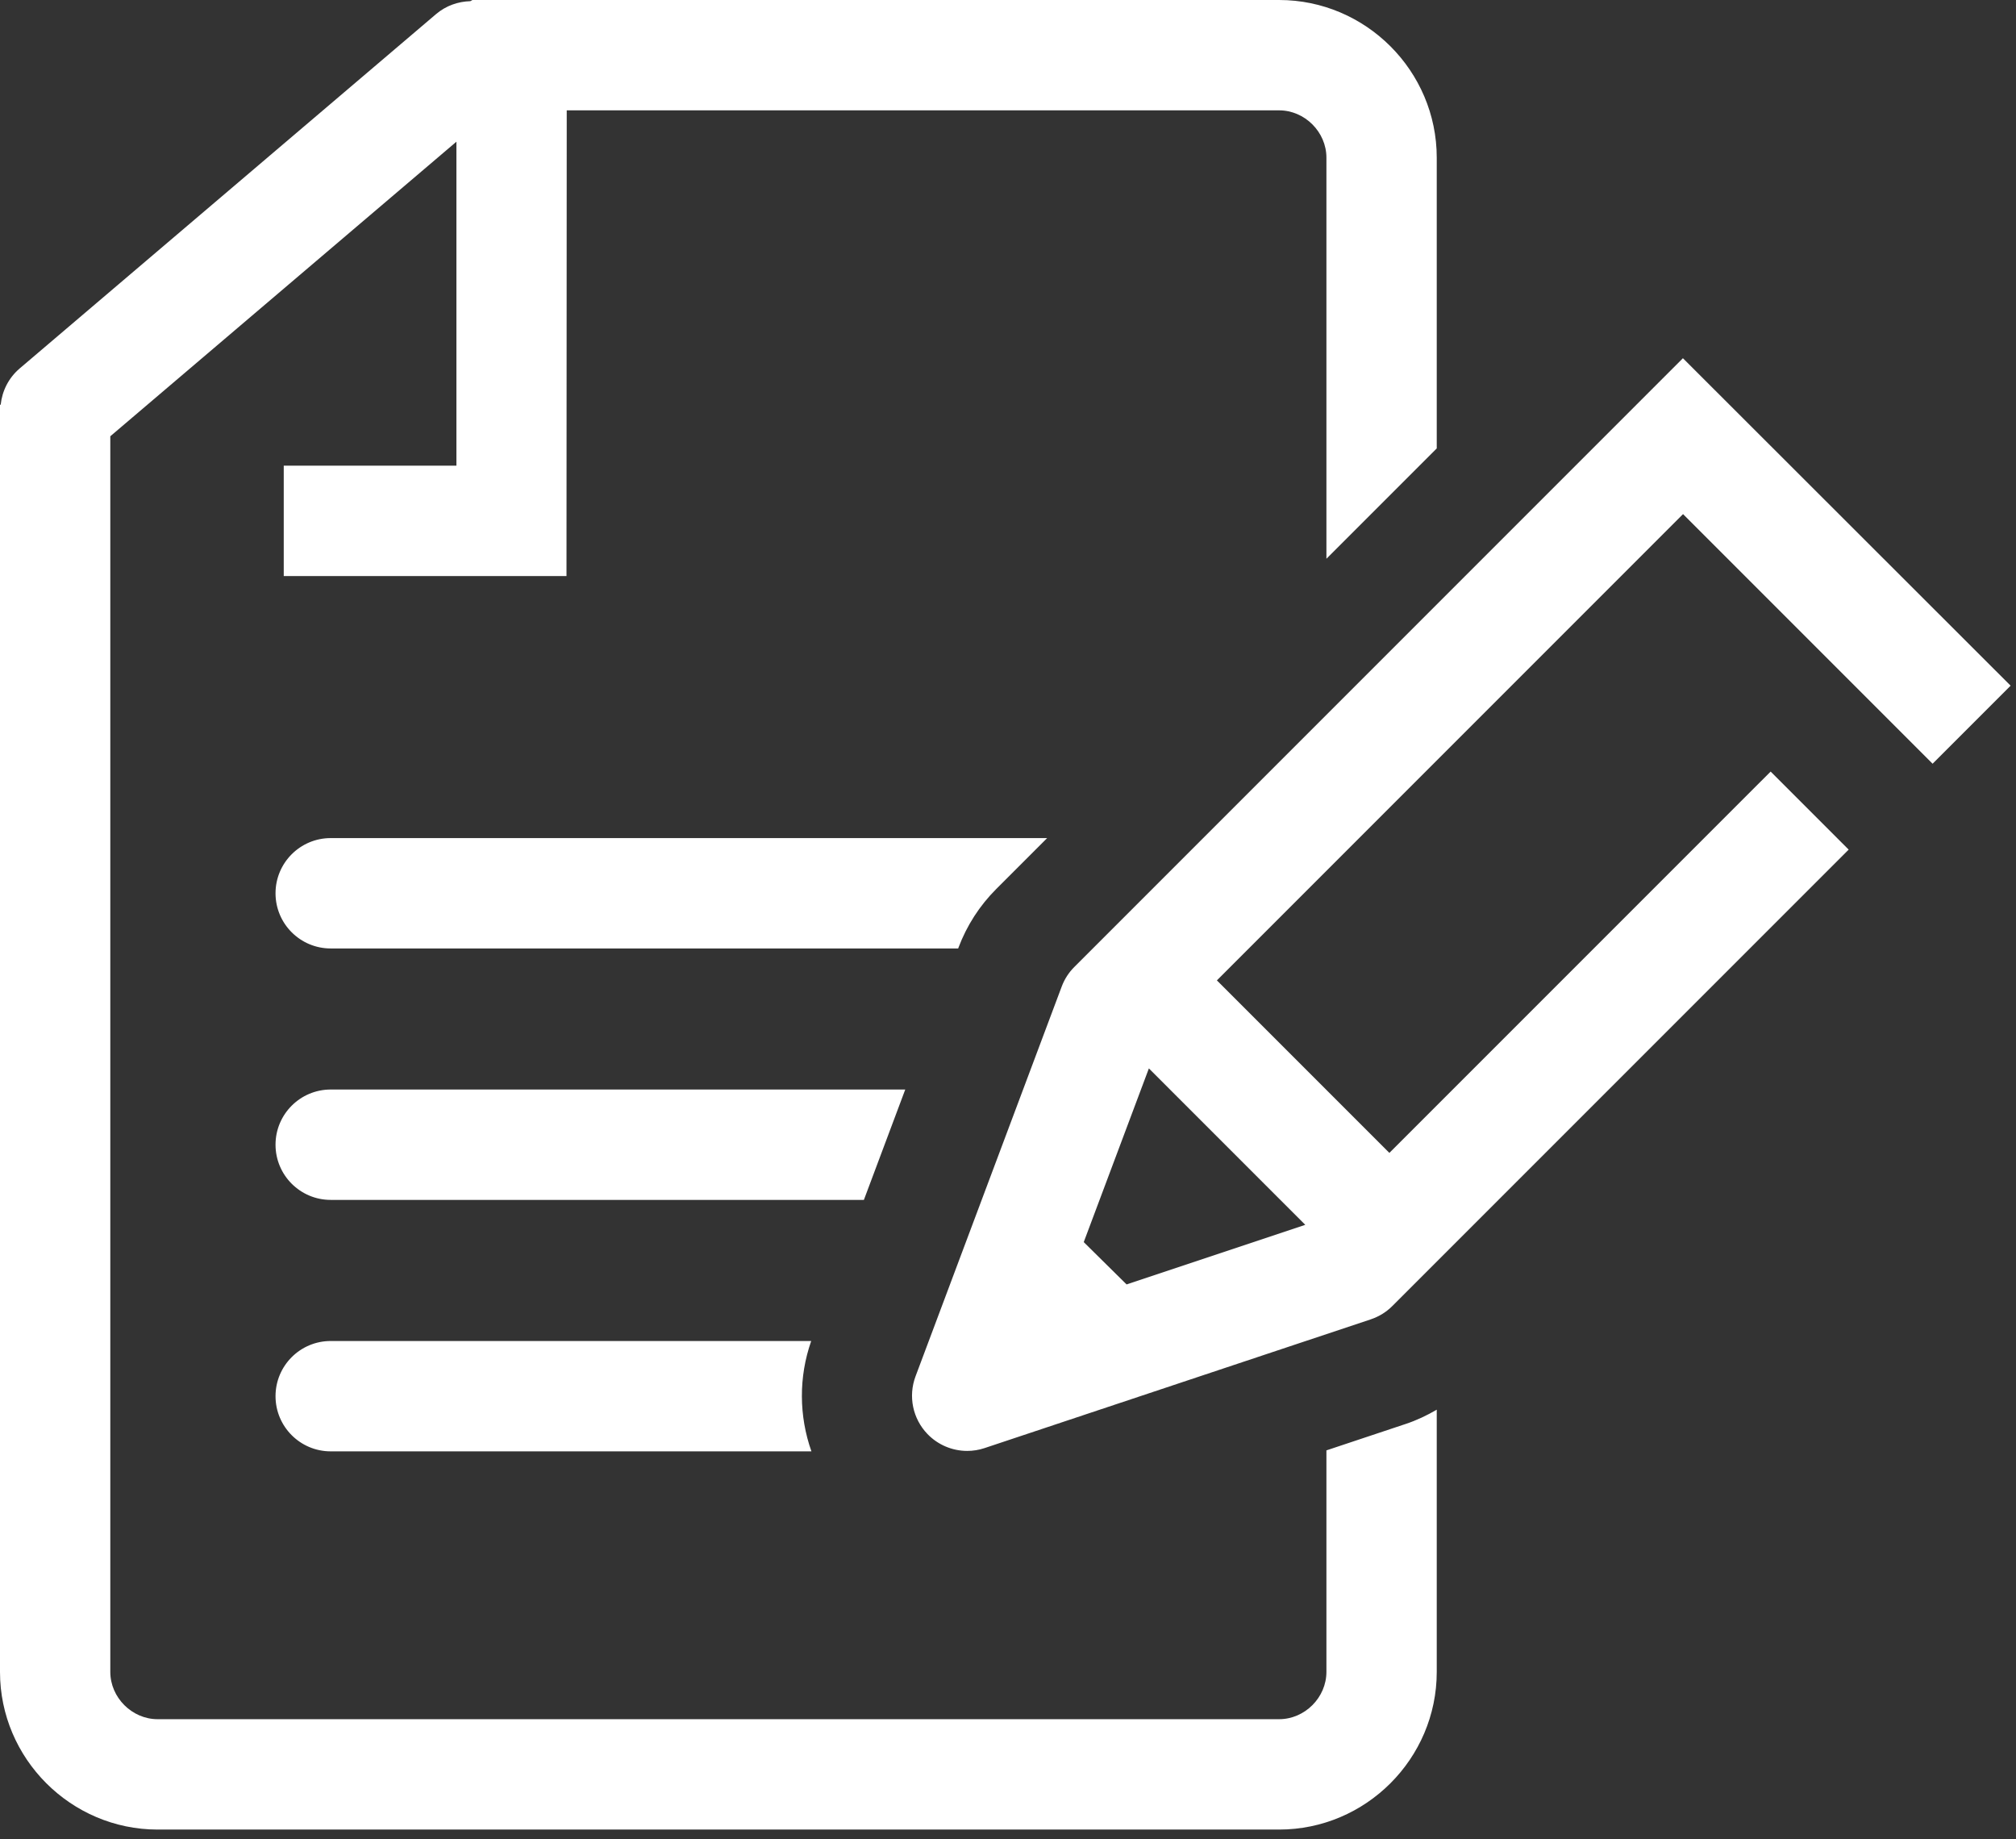 <svg width="91" height="83" viewBox="0 0 91 83" fill="none" xmlns="http://www.w3.org/2000/svg">
<rect x="0" y="0" width="91" height="83" fill="#333333" stroke="none"/>
<path fill-rule="evenodd" clip-rule="evenodd" d="M64.853 20.236V7.115C64.853 3.202 61.652 0 57.738 0H21.325L21.232 0.053C20.684 0.068 20.137 0.252 19.685 0.635L0.889 16.627C0.381 17.06 0.095 17.652 0.031 18.267L0 18.262V75.452C0 79.365 3.202 82.566 7.115 82.566H57.738C61.652 82.566 64.853 79.365 64.853 75.452V63.618C64.409 63.877 63.943 64.099 63.453 64.261L59.873 65.454V75.45C59.873 76.607 58.897 77.585 57.738 77.585H7.113C5.957 77.585 4.979 76.607 4.979 75.45V19.688L20.602 6.395V21.016H12.808V25.996H25.571L25.582 4.98H57.738C58.897 4.98 59.873 5.958 59.873 7.115V25.216L64.853 20.236ZM47.267 37.822L44.974 40.115C44.216 40.873 43.64 41.767 43.261 42.774L43.251 42.803H14.927C13.552 42.803 12.437 41.687 12.437 40.313C12.437 38.938 13.552 37.822 14.927 37.822H47.267ZM36.617 60.518H14.927C13.552 60.518 12.437 61.633 12.437 63.008C12.437 64.382 13.552 65.498 14.927 65.498H36.627C36.064 63.91 36.045 62.148 36.617 60.518ZM12.437 51.659C12.437 50.285 13.552 49.169 14.927 49.169H40.862L38.995 54.15H14.927C13.552 54.15 12.437 53.034 12.437 51.659ZM90.757 30.944L87.235 34.466L75.971 23.201L54.929 44.244L62.715 52.029L79.925 34.82L83.447 38.342L62.85 58.938C62.577 59.213 62.243 59.417 61.876 59.54L44.445 65.35C44.187 65.437 43.921 65.478 43.658 65.478C42.992 65.478 42.34 65.21 41.864 64.715C41.199 64.024 40.989 63.012 41.326 62.113L47.924 44.523C48.049 44.19 48.243 43.887 48.495 43.637L75.965 16.166L90.757 30.944ZM50.853 57.965L58.918 55.275L51.859 48.216L48.919 56.055L50.853 57.965Z" fill="white"/>
</svg>
